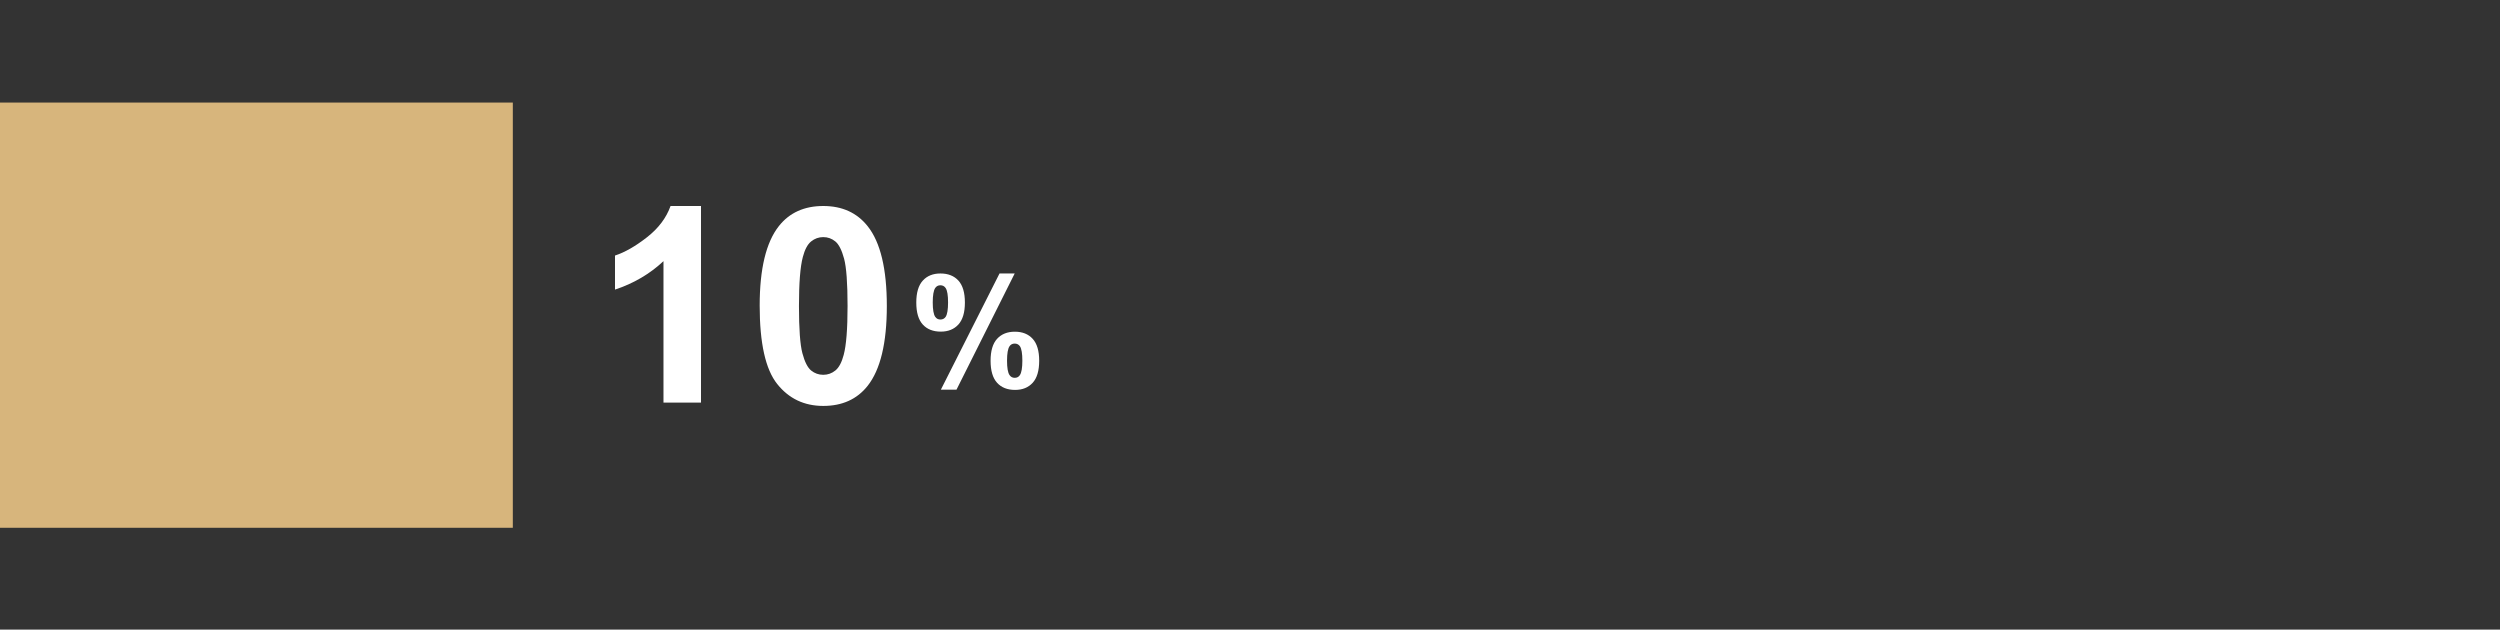 <?xml version="1.0" encoding="utf-8"?>
<!-- Generator: Adobe Illustrator 14.0.0, SVG Export Plug-In . SVG Version: 6.00 Build 43363)  -->
<!DOCTYPE svg PUBLIC "-//W3C//DTD SVG 1.1//EN" "http://www.w3.org/Graphics/SVG/1.1/DTD/svg11.dtd">
<svg version="1.1" id="Layer_2" xmlns="http://www.w3.org/2000/svg" xmlns:xlink="http://www.w3.org/1999/xlink" x="0px" y="0px"
	 width="292.5px" height="73.667px" viewBox="0 0 292.5 73.667" enable-background="new 0 0 292.5 73.667" xml:space="preserve">
<rect x="0" y="0" width="292.5" height="73.667" fill="#333333" stroke="none"/>
<g id="g02_x5F_c02">
	<g>
		<path fill="#FFFFFF" d="M107.206,35.398c0-1.154,0.253-2.01,0.761-2.566c0.506-0.557,1.193-0.835,2.061-0.835
			c0.896,0,1.598,0.277,2.105,0.831c0.506,0.554,0.76,1.411,0.76,2.571c0,1.155-0.254,2.01-0.76,2.567
			c-0.508,0.557-1.194,0.834-2.062,0.834c-0.896,0-1.599-0.276-2.104-0.83C107.459,37.416,107.206,36.559,107.206,35.398z
			 M109.131,35.381c0,0.838,0.097,1.401,0.29,1.688c0.146,0.211,0.349,0.316,0.606,0.316c0.264,0,0.469-0.105,0.615-0.316
			c0.188-0.287,0.281-0.85,0.281-1.688s-0.094-1.397-0.281-1.679c-0.146-0.217-0.352-0.325-0.615-0.325
			c-0.258,0-0.46,0.105-0.606,0.316C109.228,33.98,109.131,34.543,109.131,35.381z M111.908,45.594h-1.828l6.864-13.597h1.775
			L111.908,45.594z M115.898,42.209c0-1.154,0.254-2.01,0.76-2.566c0.508-0.557,1.2-0.834,2.079-0.834
			c0.885,0,1.581,0.277,2.087,0.834c0.508,0.557,0.761,1.412,0.761,2.566c0,1.16-0.253,2.02-0.761,2.576
			c-0.506,0.557-1.193,0.834-2.061,0.834c-0.896,0-1.598-0.277-2.105-0.834C116.152,44.229,115.898,43.37,115.898,42.209z
			 M117.823,42.202c0,0.838,0.097,1.396,0.29,1.678c0.146,0.217,0.349,0.326,0.606,0.326c0.264,0,0.466-0.105,0.606-0.316
			c0.193-0.287,0.29-0.85,0.29-1.688s-0.094-1.4-0.281-1.688c-0.146-0.211-0.352-0.316-0.615-0.316s-0.466,0.105-0.606,0.316
			C117.92,40.801,117.823,41.364,117.823,42.202z"/>
	</g>
	<g>
		<path fill="#FFFFFF" d="M82.018,47.102h-4.391V30.555c-1.604,1.5-3.495,2.609-5.672,3.328v-3.984
			c1.146-0.375,2.391-1.086,3.734-2.133s2.266-2.268,2.766-3.664h3.562V47.102z"/>
		<path fill="#FFFFFF" d="M96.322,24.102c2.219,0,3.953,0.792,5.203,2.375c1.488,1.875,2.234,4.984,2.234,9.328
			c0,4.333-0.75,7.448-2.25,9.344c-1.24,1.562-2.969,2.344-5.188,2.344c-2.23,0-4.027-0.857-5.391-2.57
			c-1.365-1.714-2.047-4.769-2.047-9.165c0-4.312,0.75-7.417,2.25-9.312C92.373,24.883,94.104,24.102,96.322,24.102z M96.322,27.742
			c-0.531,0-1.006,0.169-1.422,0.508c-0.418,0.339-0.74,0.945-0.969,1.82c-0.303,1.136-0.453,3.047-0.453,5.734
			c0,2.688,0.135,4.534,0.406,5.54c0.27,1.005,0.611,1.674,1.023,2.008c0.41,0.333,0.883,0.5,1.414,0.5s1.004-0.17,1.422-0.508
			c0.416-0.339,0.738-0.945,0.969-1.82c0.301-1.125,0.453-3.031,0.453-5.719c0-2.688-0.137-4.534-0.406-5.539
			c-0.271-1.005-0.613-1.677-1.023-2.016C97.324,27.912,96.854,27.742,96.322,27.742z"/>
	</g>
	<rect y="12" fill="#D7B57C" width="60" height="49.75"/>
</g>
</svg>
